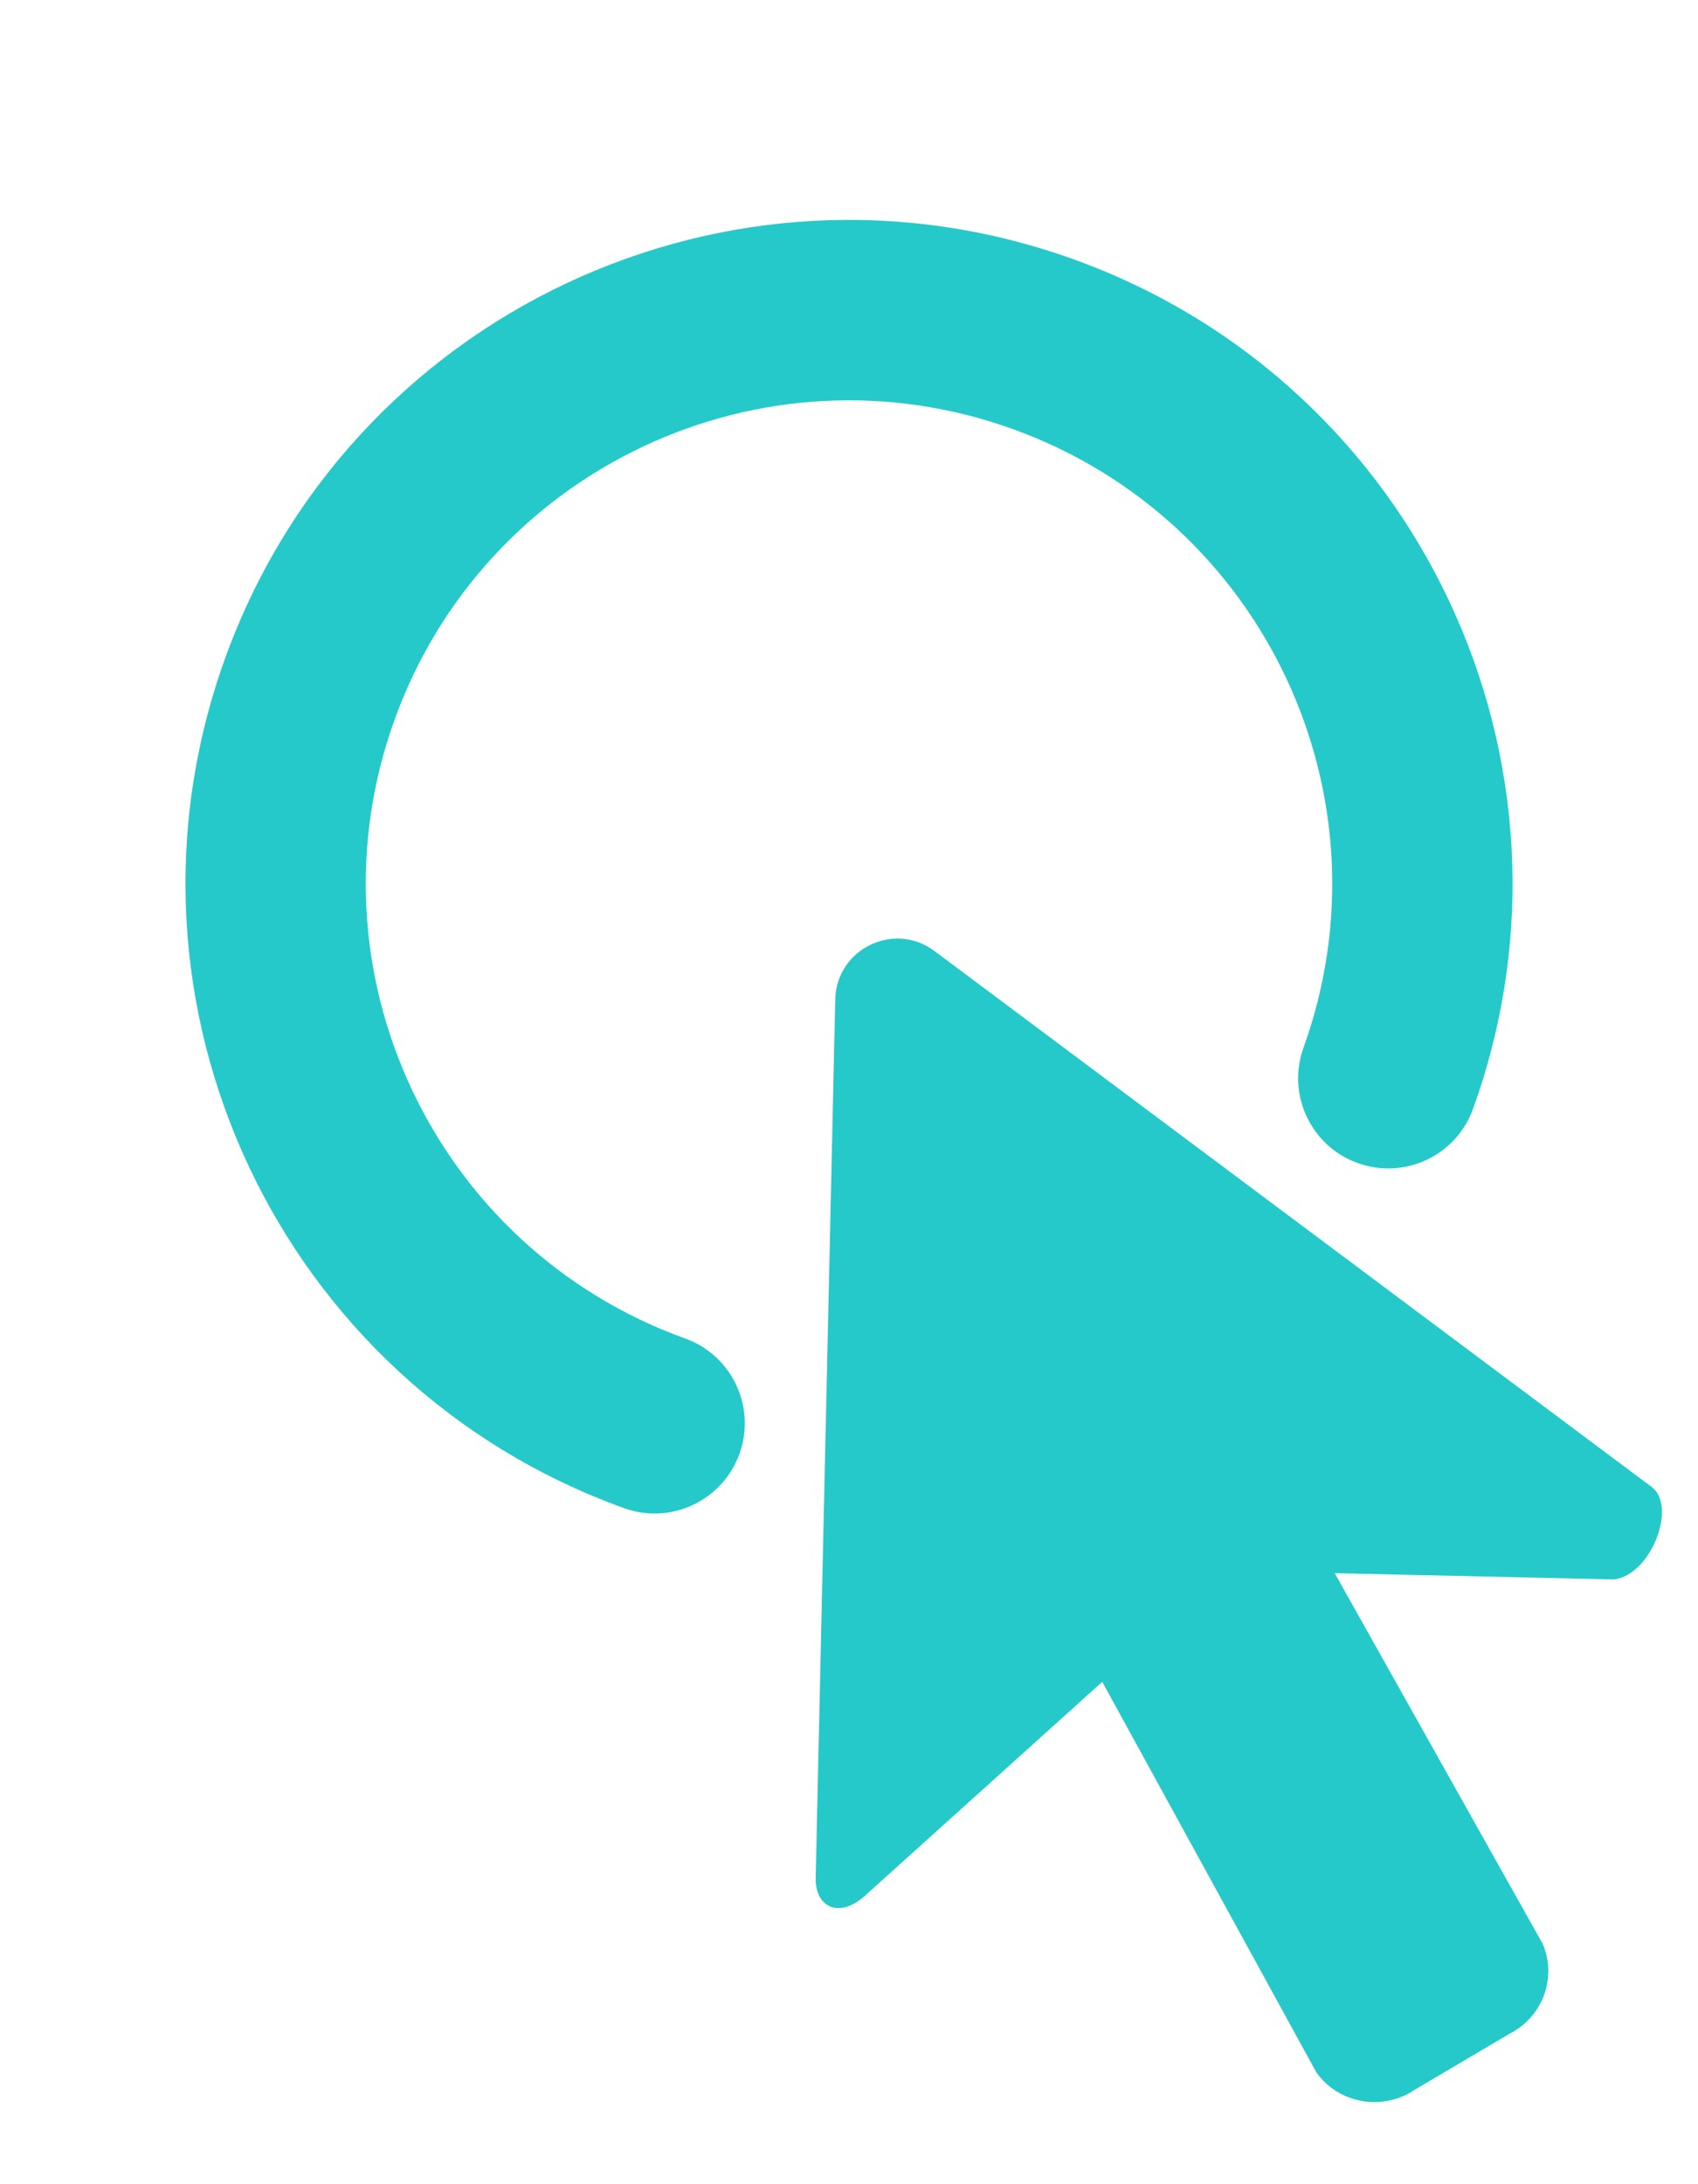 <svg width="21" height="27" viewBox="0 0 21 27" fill="none" xmlns="http://www.w3.org/2000/svg">
<path d="M20.419 18.375L11.557 11.756C11.057 11.383 10.344 11.73 10.33 12.354L10.088 23.21C10.079 23.582 10.382 23.718 10.693 23.438L13.632 20.79L16.283 25.623C16.416 25.808 16.619 25.933 16.847 25.972C17.075 26.011 17.31 25.96 17.499 25.831L18.666 25.142C18.866 25.041 19.02 24.869 19.096 24.662C19.172 24.455 19.166 24.227 19.077 24.025L16.507 19.447L19.961 19.524C20.429 19.467 20.748 18.601 20.419 18.375Z" fill="#25C9C9"/>
<path fill-rule="evenodd" clip-rule="evenodd" d="M12.526 5.304C9.422 4.185 5.998 5.795 4.879 8.899C3.76 12.003 5.37 15.427 8.474 16.546C9.053 16.754 9.354 17.393 9.145 17.972C8.936 18.551 8.297 18.852 7.718 18.643C3.456 17.107 1.246 12.405 2.782 8.143C4.318 3.88 9.019 1.67 13.282 3.207C17.544 4.743 19.755 9.444 18.218 13.707C18.009 14.286 17.371 14.586 16.791 14.377C16.212 14.169 15.912 13.53 16.121 12.951C17.24 9.847 15.63 6.423 12.526 5.304Z" fill="#25C9C9"/>
</svg>
